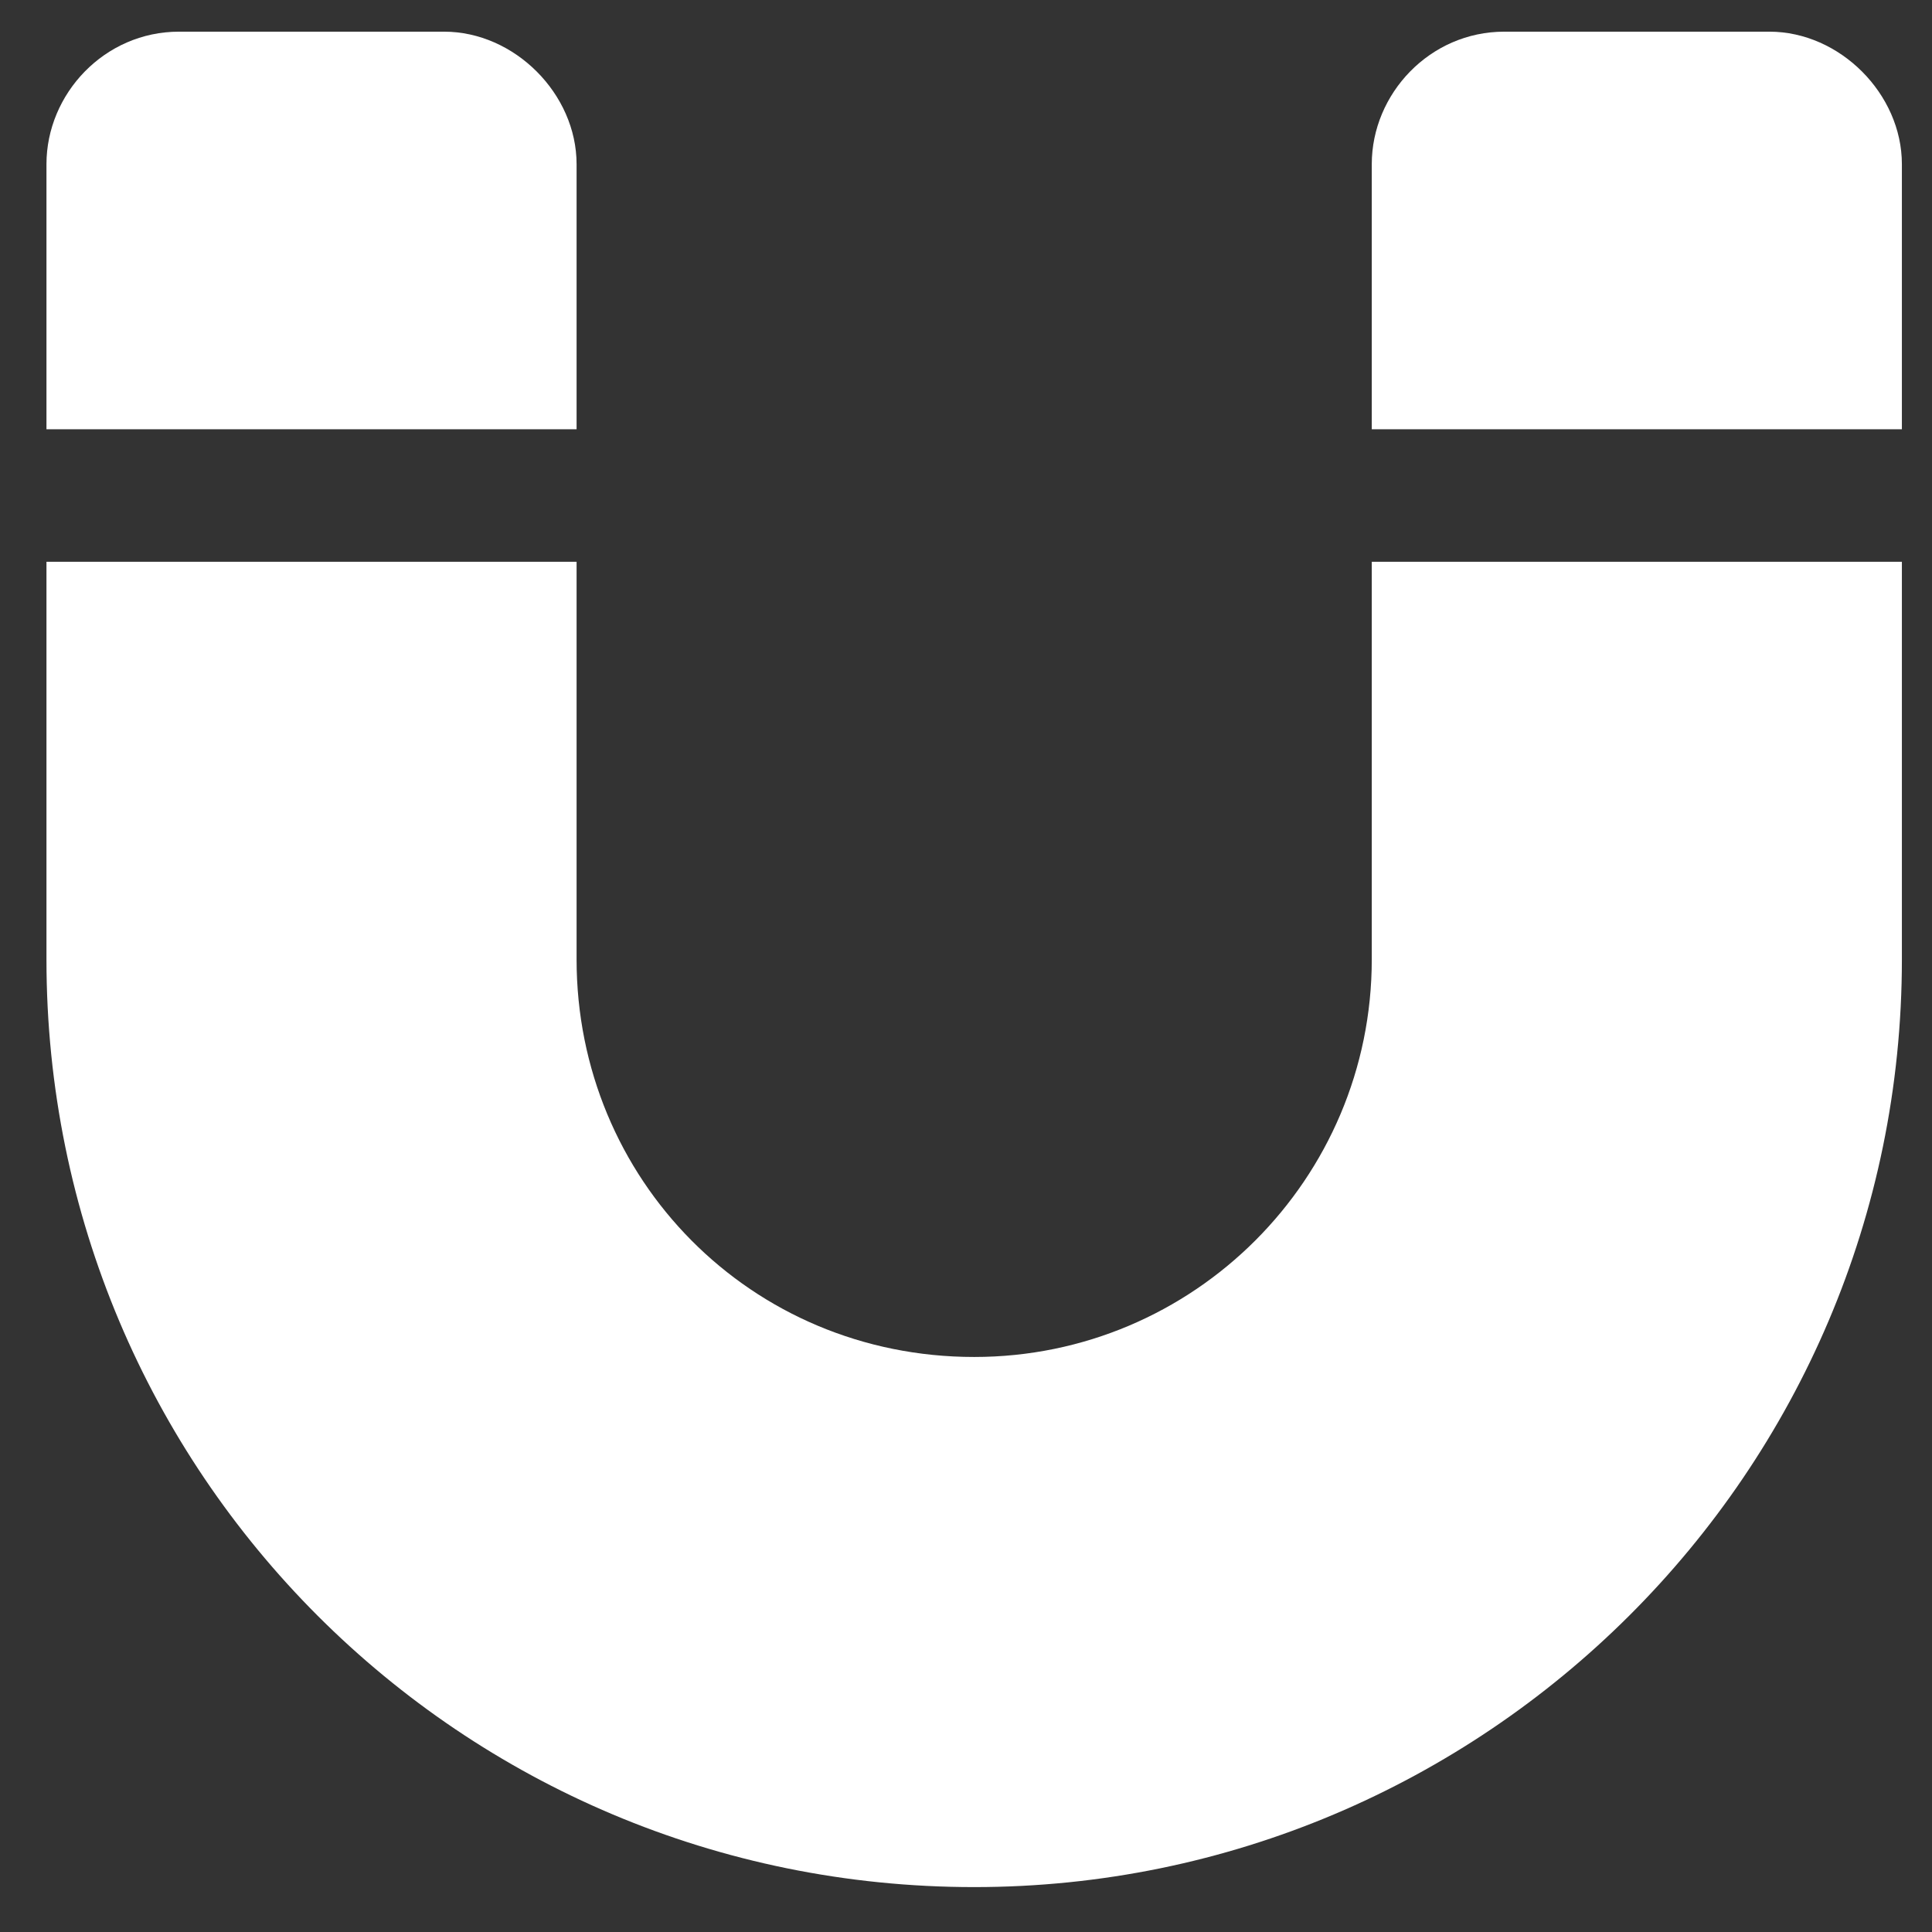 <?xml version="1.0" encoding="UTF-8"?> <svg xmlns="http://www.w3.org/2000/svg" width="41" height="41" viewBox="0 0 41 41" fill="none"><rect x="0" y="0" width="41" height="41" fill="#333333" stroke="none"/><path d="M12.236 11.922V20.36C12.236 25.018 15.928 28.797 20.674 28.797C25.332 28.797 29.111 25.018 29.111 20.36V11.922H40.361V20.36C40.361 31.258 31.484 40.047 20.674 40.047C9.775 40.047 0.986 31.258 0.986 20.36V11.922H12.236ZM0.986 3.485C0.986 1.991 2.217 0.672 3.799 0.672H9.424C10.918 0.672 12.236 1.991 12.236 3.485V9.11H0.986V3.485ZM29.111 3.485C29.111 1.991 30.342 0.672 31.924 0.672H37.549C39.043 0.672 40.361 1.991 40.361 3.485V9.11H29.111V3.485Z" fill="white"></path></svg> 